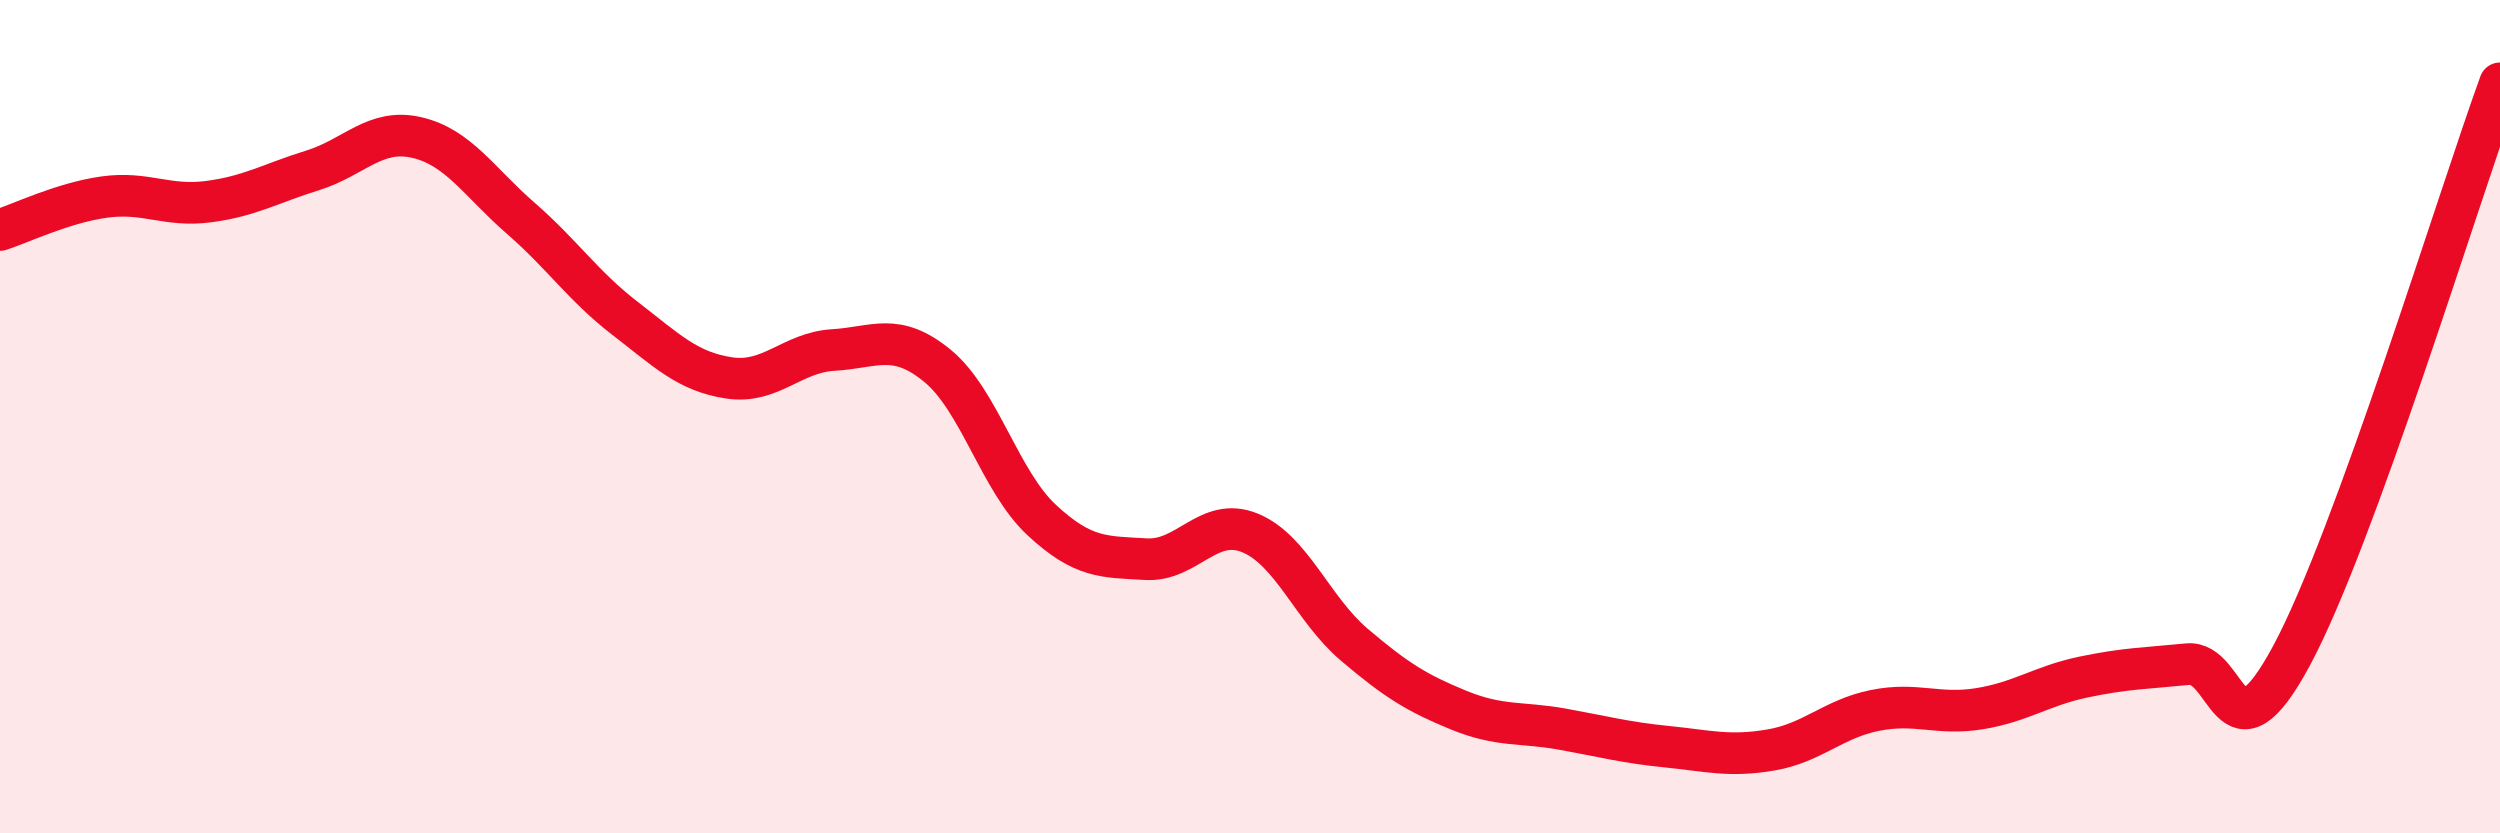 
    <svg width="60" height="20" viewBox="0 0 60 20" xmlns="http://www.w3.org/2000/svg">
      <path
        d="M 0,5.52 C 0.5,5.36 1.5,4.87 2.5,4.73 C 3.5,4.59 4,4.97 5,4.84 C 6,4.71 6.5,4.4 7.5,4.09 C 8.5,3.78 9,3.07 10,3.3 C 11,3.53 11.5,4.37 12.5,5.24 C 13.5,6.11 14,6.87 15,7.64 C 16,8.41 16.5,8.92 17.5,9.07 C 18.5,9.22 19,8.46 20,8.4 C 21,8.34 21.5,7.96 22.5,8.78 C 23.5,9.6 24,11.55 25,12.48 C 26,13.41 26.5,13.36 27.5,13.42 C 28.5,13.48 29,12.38 30,12.79 C 31,13.2 31.5,14.62 32.5,15.47 C 33.5,16.32 34,16.63 35,17.04 C 36,17.45 36.5,17.32 37.5,17.5 C 38.5,17.68 39,17.82 40,17.92 C 41,18.02 41.5,18.17 42.5,18 C 43.5,17.83 44,17.25 45,17.05 C 46,16.85 46.5,17.17 47.5,17.01 C 48.5,16.85 49,16.46 50,16.25 C 51,16.04 51.5,16.04 52.5,15.94 C 53.5,15.84 53.5,18.52 55,15.73 C 56.5,12.94 59,4.75 60,2L60 20L0 20Z"
        fill="#EB0A25"
        opacity="0.1"
        stroke-linecap="round"
        stroke-linejoin="round"
      />
      <path
        d="M 0,5.52 C 0.5,5.36 1.5,4.87 2.5,4.73 C 3.5,4.59 4,4.97 5,4.84 C 6,4.71 6.5,4.4 7.5,4.09 C 8.5,3.78 9,3.07 10,3.3 C 11,3.53 11.5,4.37 12.5,5.24 C 13.5,6.11 14,6.87 15,7.64 C 16,8.41 16.5,8.92 17.5,9.07 C 18.5,9.22 19,8.46 20,8.4 C 21,8.34 21.5,7.96 22.5,8.78 C 23.5,9.6 24,11.55 25,12.48 C 26,13.41 26.5,13.36 27.5,13.42 C 28.5,13.48 29,12.38 30,12.79 C 31,13.2 31.5,14.62 32.5,15.47 C 33.5,16.32 34,16.63 35,17.04 C 36,17.45 36.5,17.32 37.5,17.5 C 38.5,17.68 39,17.82 40,17.92 C 41,18.02 41.5,18.17 42.5,18 C 43.5,17.83 44,17.25 45,17.05 C 46,16.85 46.5,17.17 47.5,17.01 C 48.5,16.85 49,16.46 50,16.25 C 51,16.04 51.5,16.04 52.5,15.94 C 53.5,15.84 53.5,18.52 55,15.73 C 56.5,12.94 59,4.75 60,2"
        stroke="#EB0A25"
        stroke-width="1"
        fill="none"
        stroke-linecap="round"
        stroke-linejoin="round"
      />
    </svg>
  